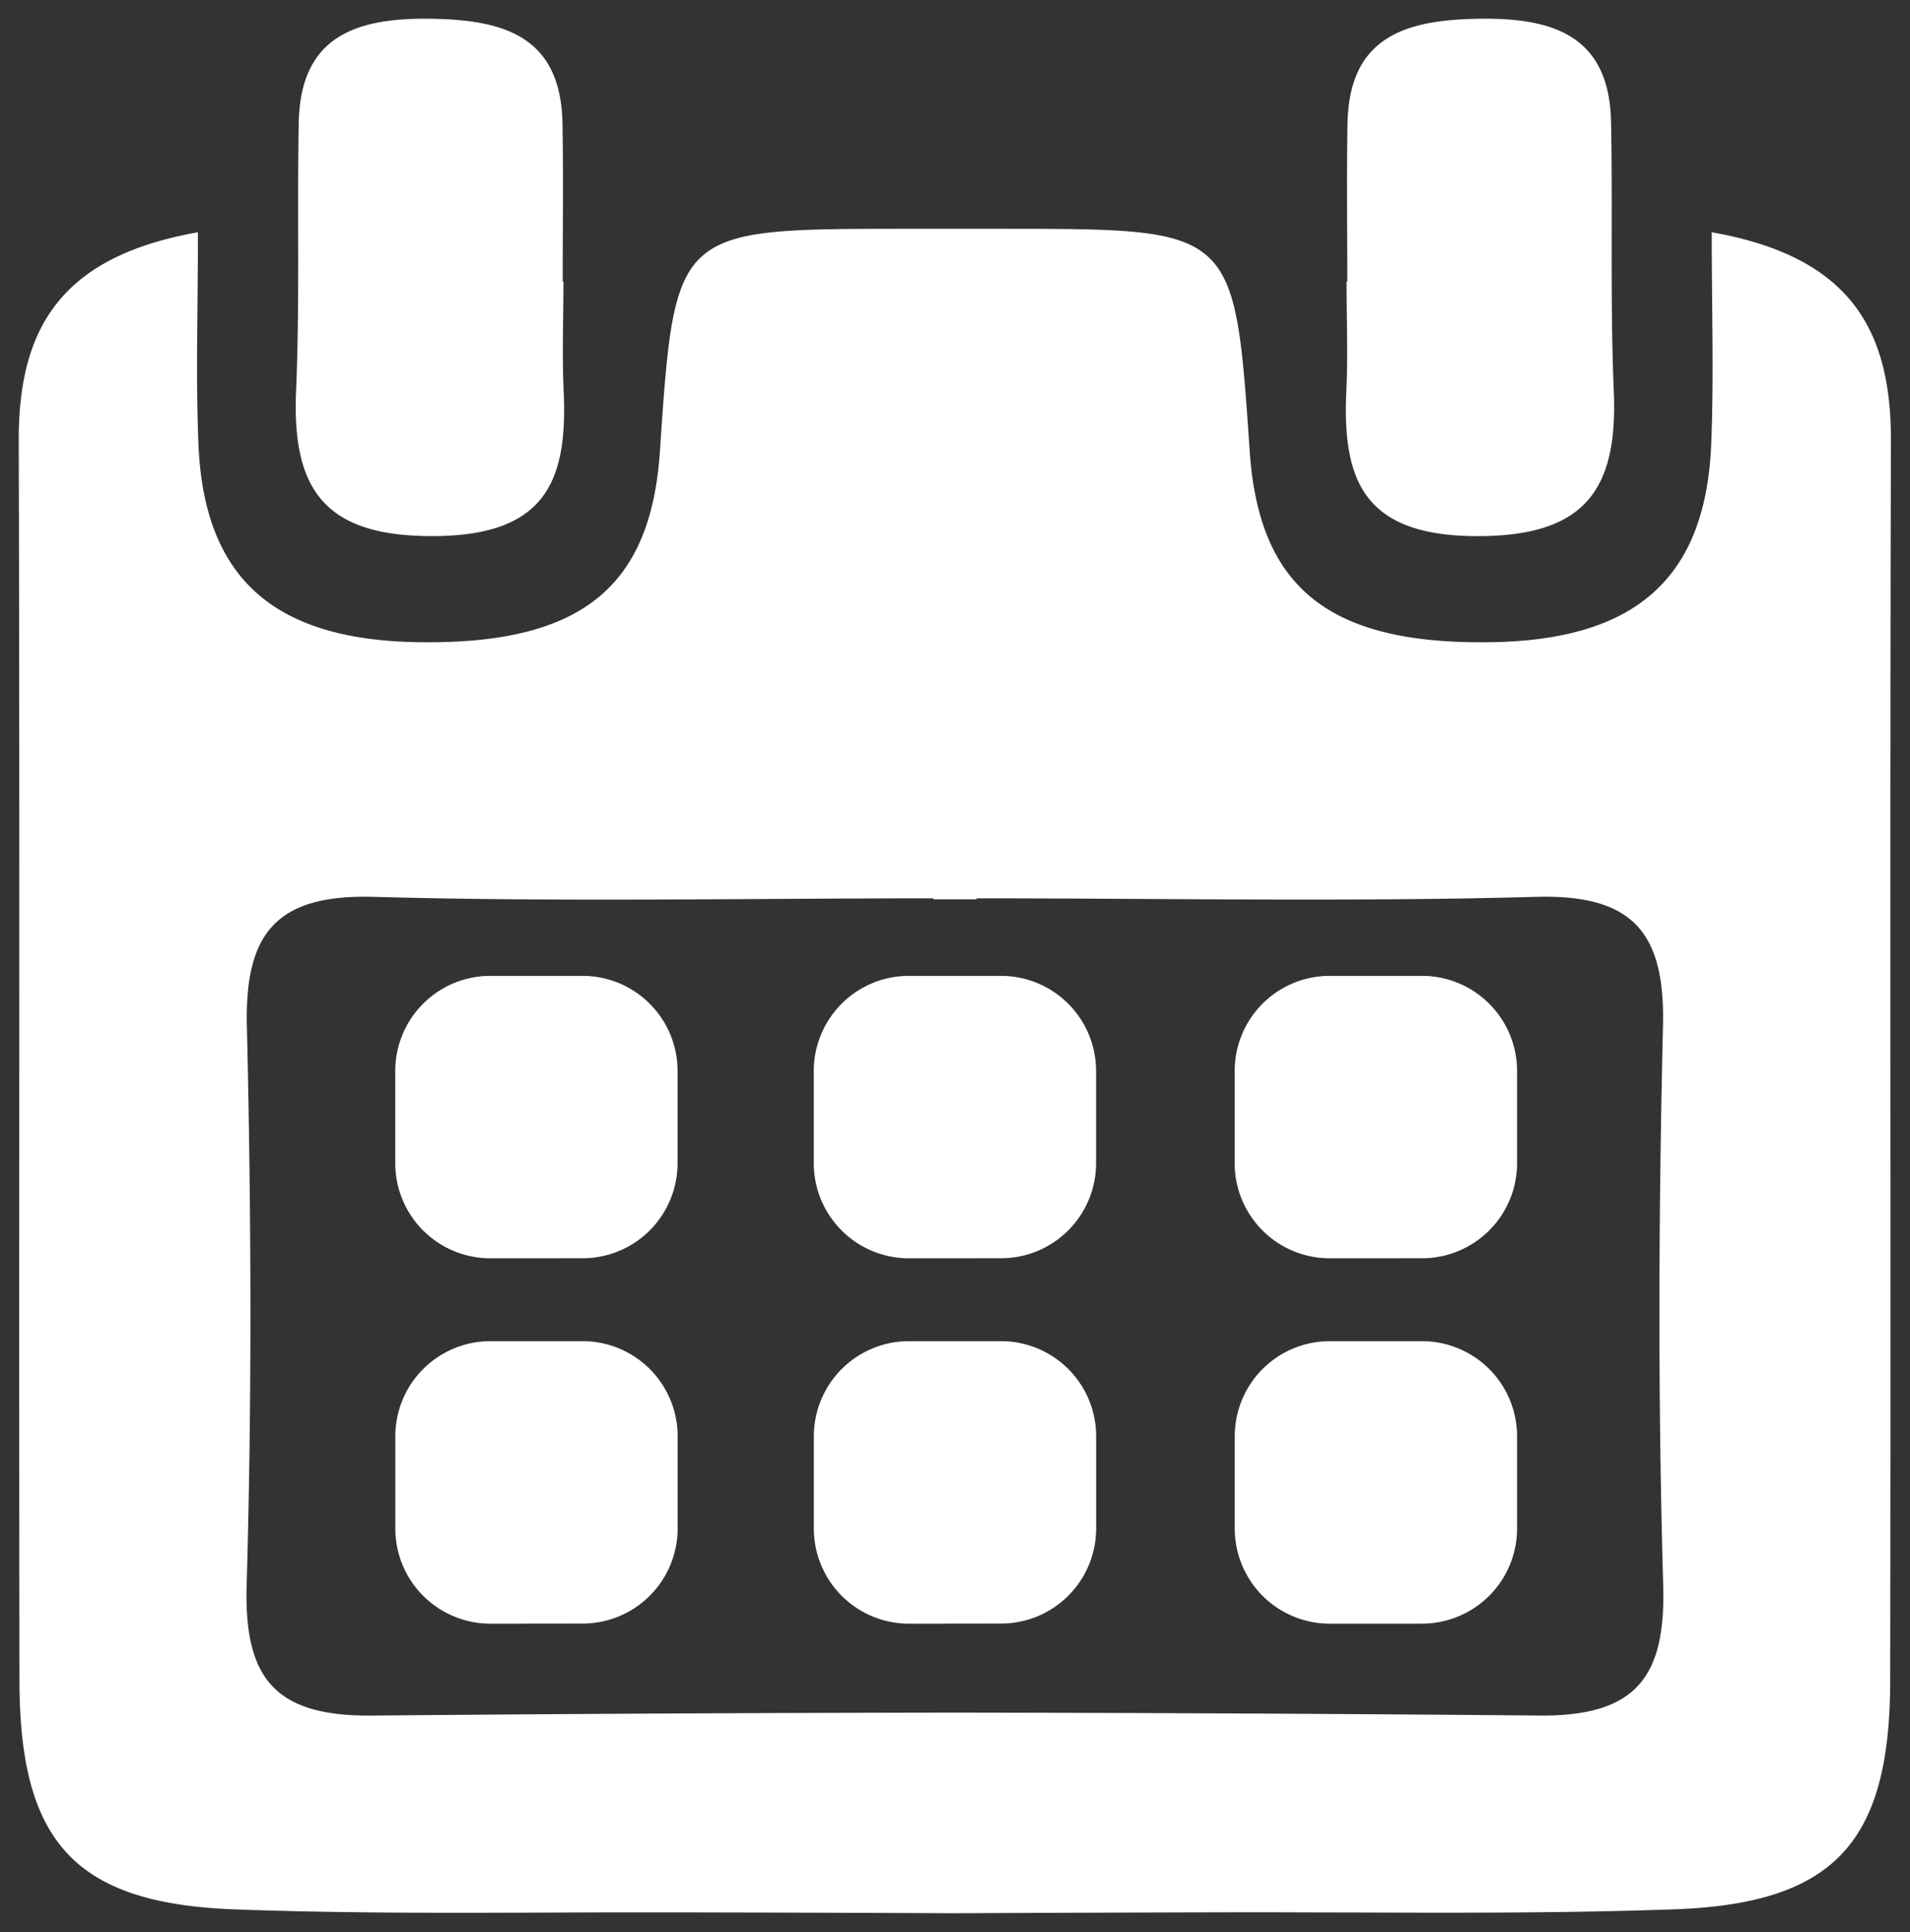 <svg xmlns="http://www.w3.org/2000/svg" width="51" height="51.573" viewBox="0 0 51 51.573">
  <rect x="0" y="0" width="51" height="51.573" fill="#333333" stroke="none"/>
  <defs>
    <style>
      .cls-1 {
        fill: #fff;
        stroke: rgba(0,0,0,0);
        stroke-miterlimit: 10;
      }
    </style>
  </defs>
  <path id="Calendar" class="cls-1" d="M17.5,50.547c-1.039,0-2.078,0-3.117.005-2.862.011-5.723.021-8.581-.083C1.528,50.319.032,48.7.02,44.4,0,33.356.032,22.316,0,11.269-.006,8.3,1.086,6.353,4.785,5.7c0,2.067-.059,3.856.013,5.637.143,3.609,2.021,5.26,5.923,5.306,4.271.051,6.157-1.444,6.4-5.1.4-5.929.4-5.929,6.463-5.936h2.822c6.06.006,6.06.006,6.463,5.936.247,3.661,2.133,5.156,6.4,5.1,3.9-.046,5.781-1.7,5.924-5.306.071-1.781.013-3.569.013-5.637,3.7.65,4.792,2.6,4.785,5.566-.032,11.047,0,22.087-.02,33.134-.013,4.3-1.508,5.917-5.786,6.067-2.858.1-5.719.094-8.581.083-1.039,0-2.077-.007-3.116-.005-2.5.006-5,.014-7.5.026Q21.254,50.554,17.5,50.547Zm23.075-5.253c2.569.026,3.407-.976,3.335-3.479-.143-4.974-.123-9.961-.006-14.935.058-2.49-.806-3.512-3.394-3.44-4.974.137-9.955.039-14.935.039v.026H24.422v-.026c-4.981,0-9.961.1-14.936-.039-2.588-.072-3.452.95-3.394,3.44.117,4.973.137,9.96-.006,14.935-.071,2.5.767,3.5,3.335,3.479Q17.2,45.225,25,45.215,32.792,45.225,40.578,45.293Zm-5.57-2.453A2.538,2.538,0,0,1,32.47,40.3V37.84A2.538,2.538,0,0,1,35.008,35.3H37.47a2.539,2.539,0,0,1,2.538,2.538V40.3A2.539,2.539,0,0,1,37.47,42.84Zm-11.239,0A2.539,2.539,0,0,1,21.231,40.3V37.84A2.539,2.539,0,0,1,23.769,35.3h2.462a2.539,2.539,0,0,1,2.538,2.538V40.3a2.539,2.539,0,0,1-2.538,2.538Zm-11.175,0A2.539,2.539,0,0,1,10.056,40.3V37.84A2.539,2.539,0,0,1,12.594,35.3h2.462a2.538,2.538,0,0,1,2.538,2.538V40.3a2.538,2.538,0,0,1-2.538,2.538Zm22.415-9.753a2.537,2.537,0,0,1-2.538-2.538V28.087a2.538,2.538,0,0,1,2.538-2.538H37.47a2.539,2.539,0,0,1,2.538,2.538v2.462a2.538,2.538,0,0,1-2.538,2.538Zm-11.239,0a2.538,2.538,0,0,1-2.538-2.538V28.087a2.539,2.539,0,0,1,2.538-2.538h2.462a2.539,2.539,0,0,1,2.538,2.538v2.462a2.538,2.538,0,0,1-2.538,2.538Zm-11.175,0a2.538,2.538,0,0,1-2.538-2.538V28.087a2.539,2.539,0,0,1,2.538-2.538h2.462a2.538,2.538,0,0,1,2.538,2.538v2.462a2.537,2.537,0,0,1-2.538,2.538ZM38.856,13.811c-2.92-.032-3.518-1.47-3.407-3.869.046-.975.006-1.95.006-2.926h.02c0-1.41-.02-2.815.006-4.226C35.527.443,37.08.027,39.018,0c1.97-.026,3.466.462,3.5,2.783.046,2.38-.026,4.766.072,7.146.116,2.644-.771,3.882-3.627,3.882ZM7.406,9.93c.1-2.38.025-4.766.071-7.146C7.516.463,9.012-.025,10.982,0c1.938.026,3.491.442,3.537,2.789.026,1.411.006,2.816.006,4.226h.02c0,.976-.039,1.951.006,2.926.111,2.4-.488,3.837-3.406,3.869h-.112C8.176,13.812,7.291,12.574,7.406,9.93Z" transform="translate(0.5 0.5)"/>
</svg>
